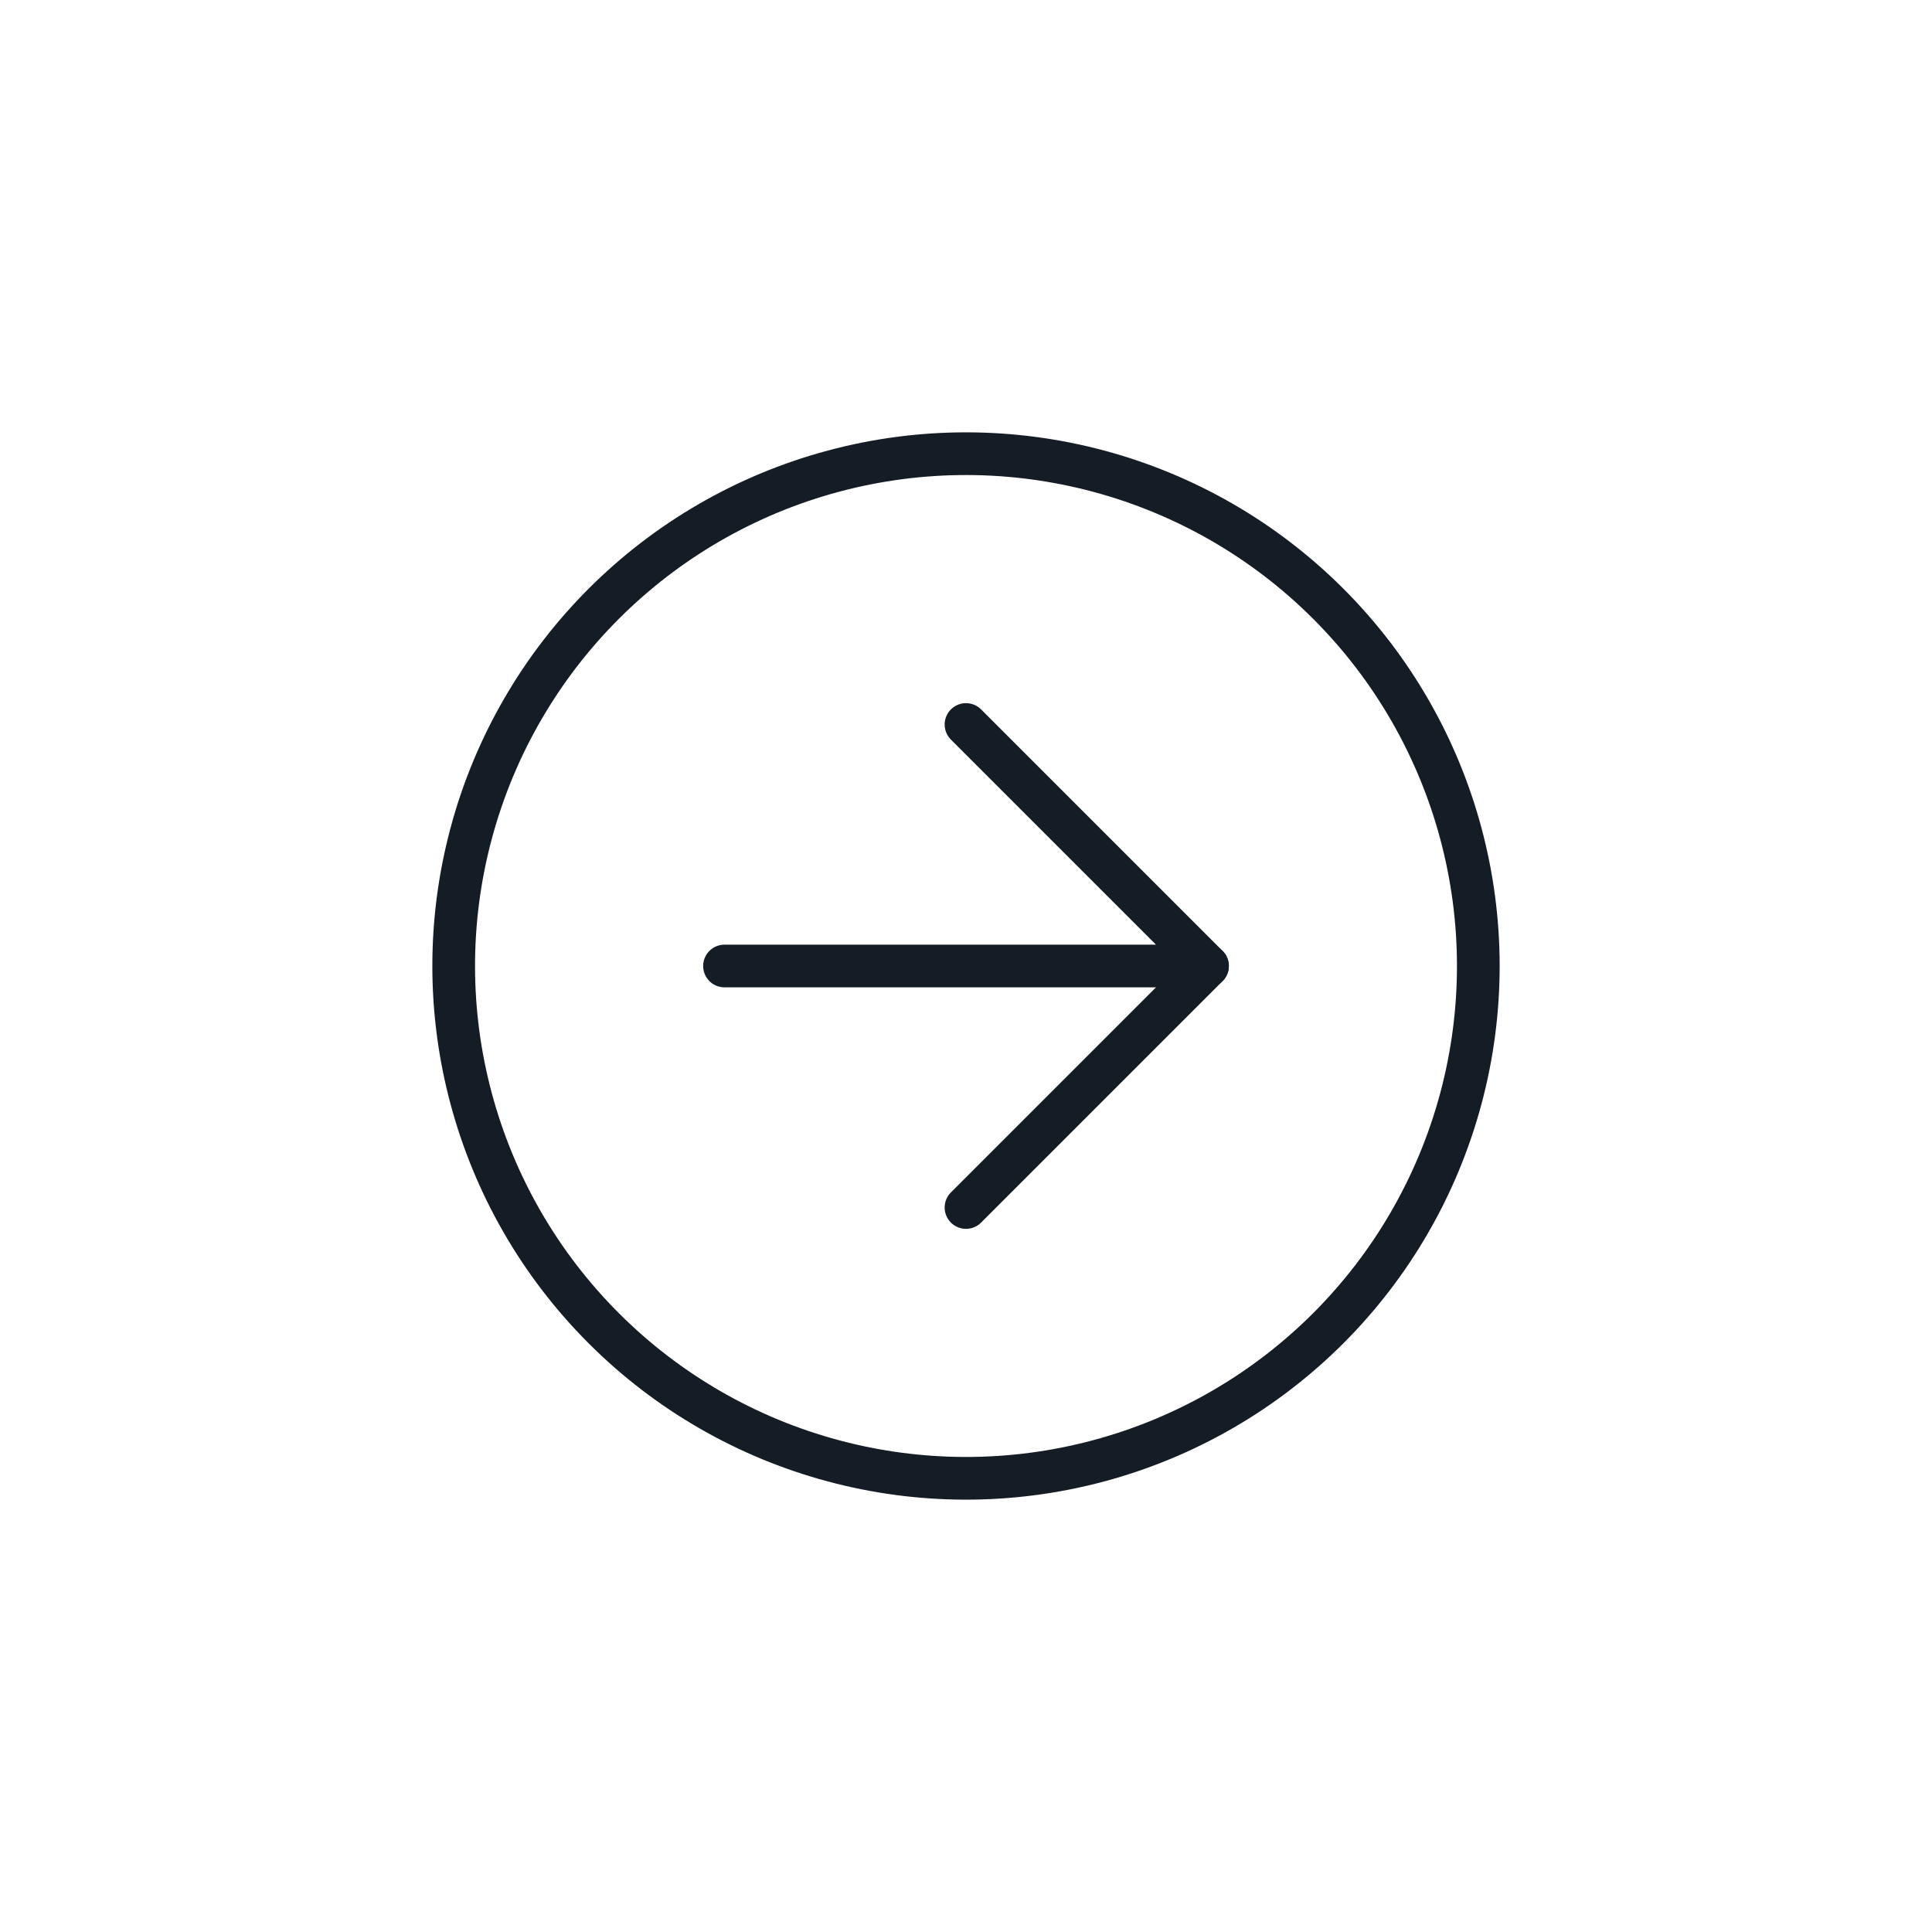 <svg xmlns="http://www.w3.org/2000/svg" width="67.882" height="67.882" viewBox="0 0 67.882 67.882">
  <g id="arrow" transform="translate(0 33.941) rotate(-45)">
    <path id="Path_1263" data-name="Path 1263" d="M0,0H48V48H0Z" fill="none"/>
    <circle id="Ellipse_32" data-name="Ellipse 32" cx="18" cy="18" r="18" transform="translate(6 6)" fill="none" stroke="#141c26" stroke-linecap="round" stroke-linejoin="round" stroke-width="1.5"/>
    <line id="Line_54" data-name="Line 54" x1="12" transform="translate(18 30)" fill="none" stroke="#141c26" stroke-linecap="round" stroke-linejoin="round" stroke-width="1.5"/>
    <path id="Path_1264" data-name="Path 1264" d="M21,9V21L9,9" transform="translate(9 9)" fill="none" stroke="#141c26" stroke-linecap="round" stroke-linejoin="round" stroke-width="1.5"/>
  </g>
</svg>
